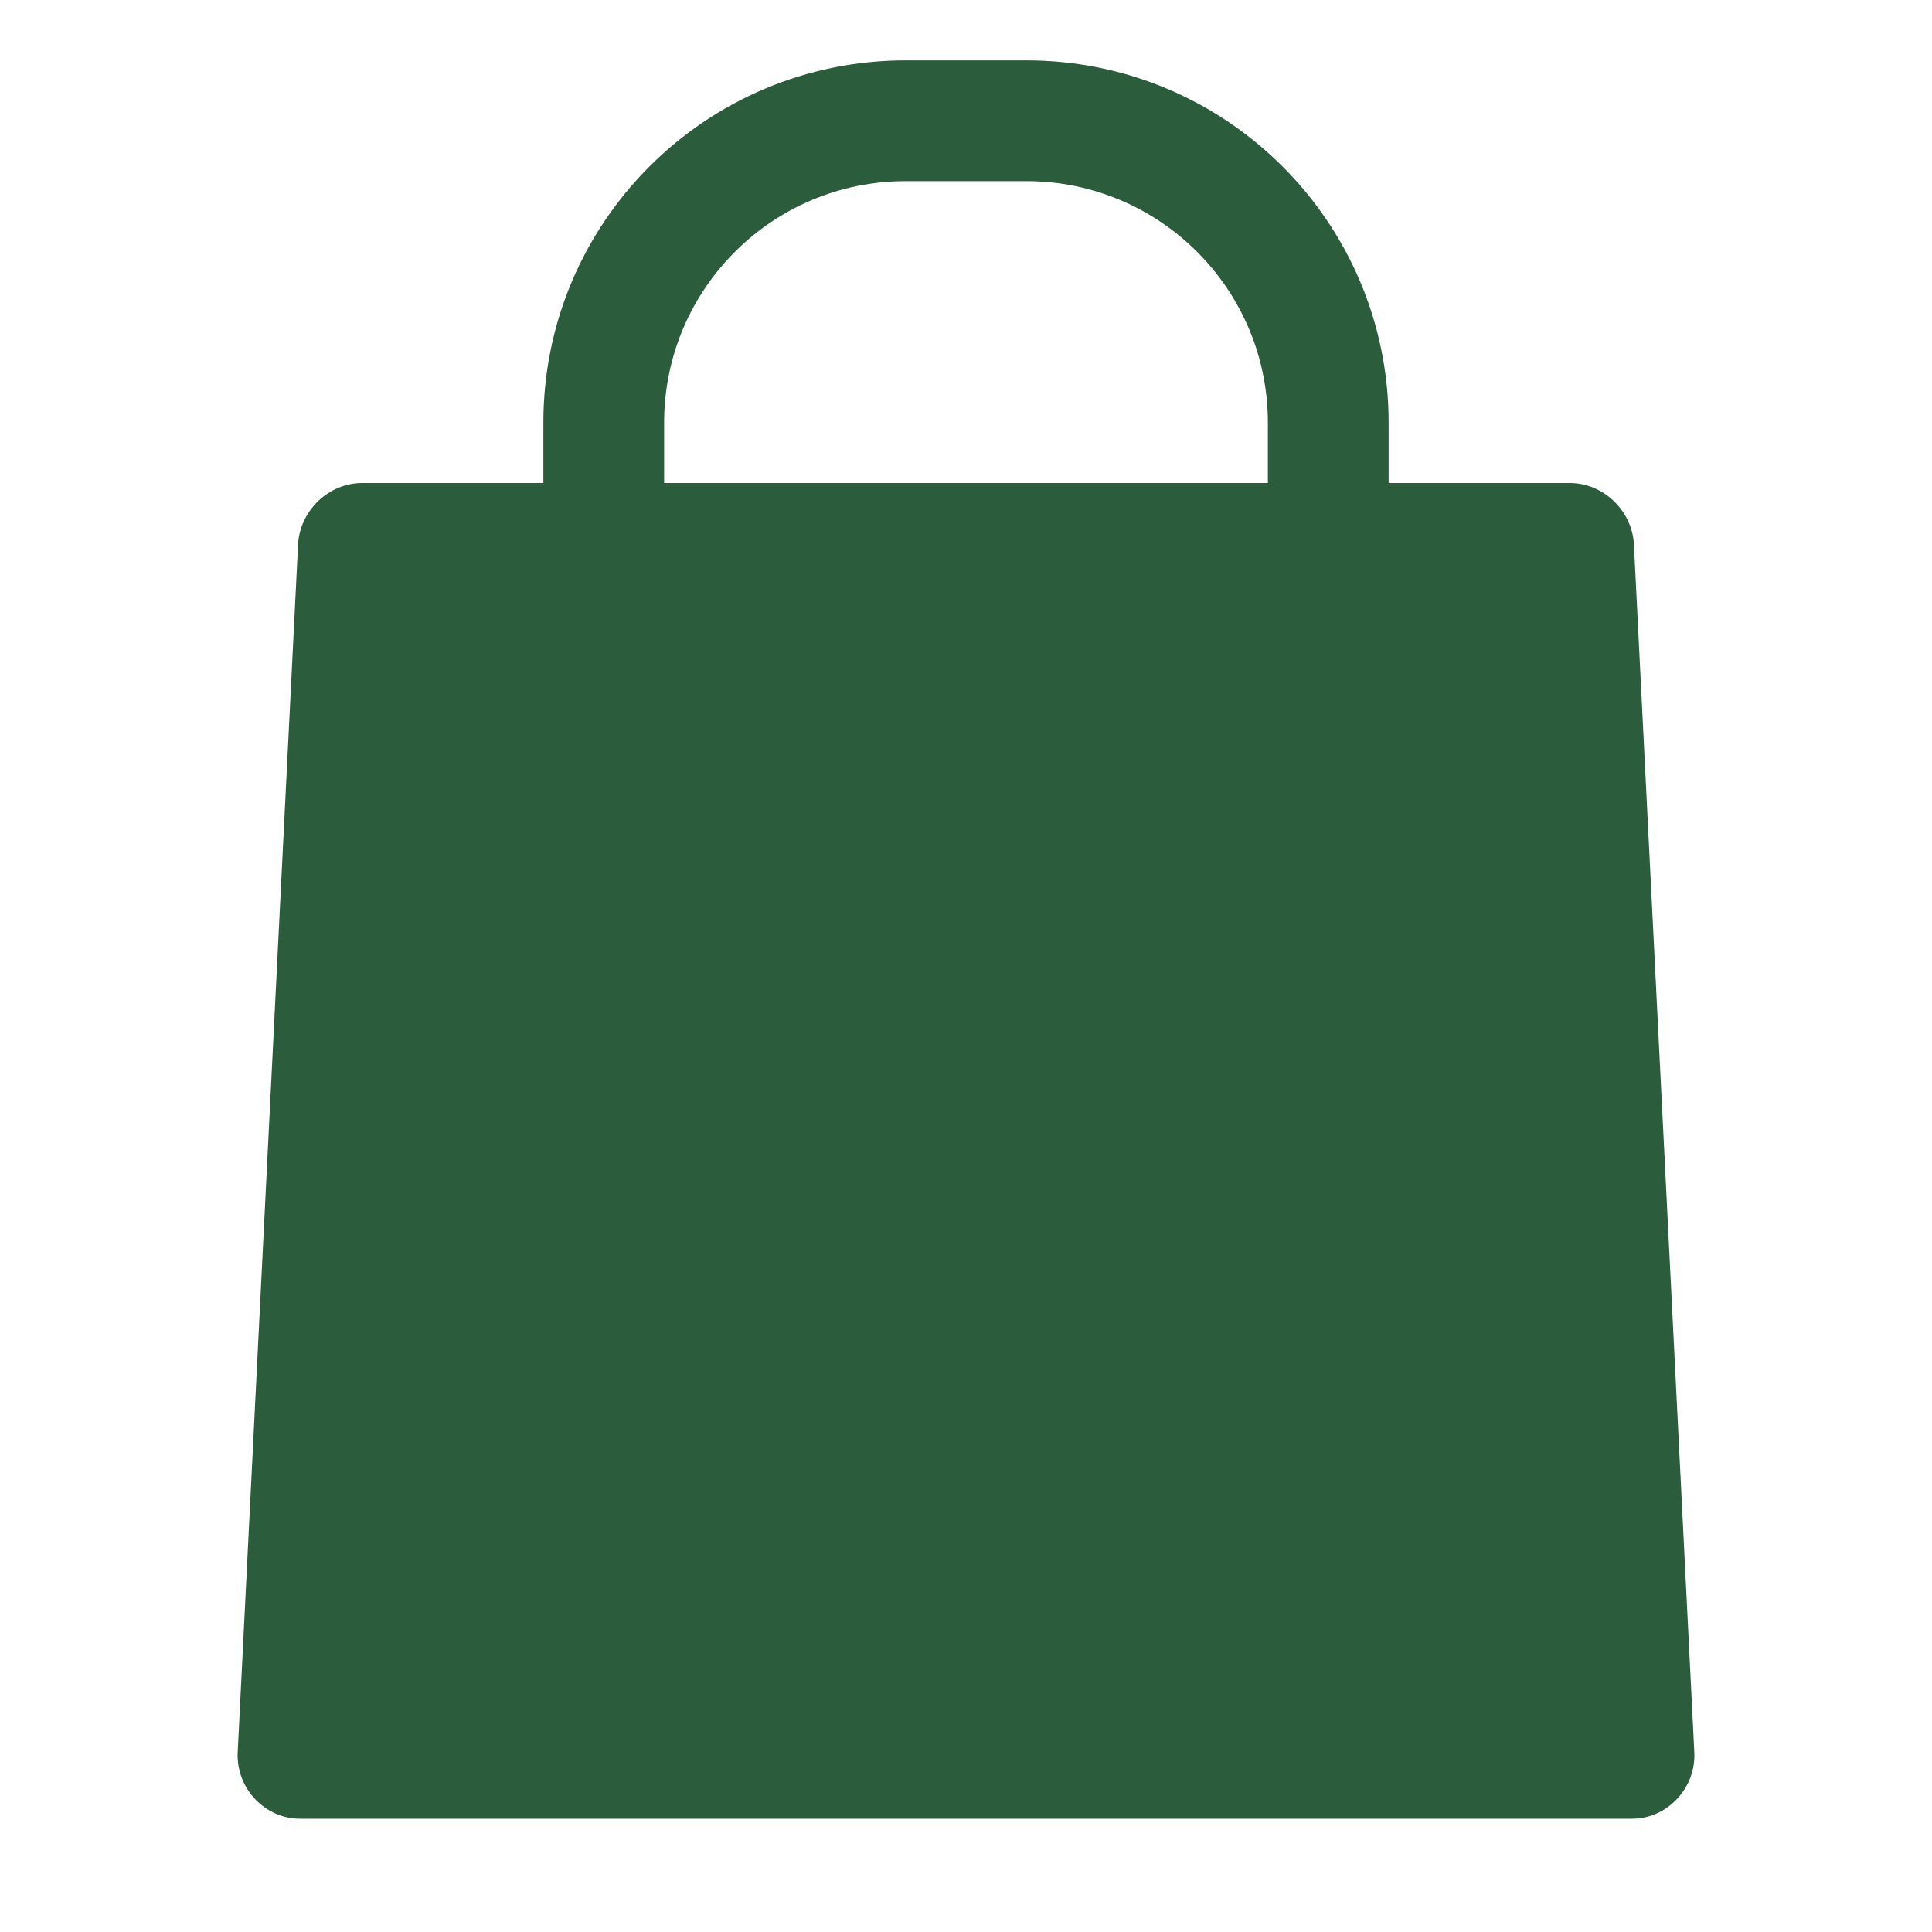 <?xml version="1.0" encoding="UTF-8"?>
<svg width="32" height="32" viewBox="0 0 32 32" fill="none" xmlns="http://www.w3.org/2000/svg">
    <path fill-rule="evenodd" clip-rule="evenodd" d="M15 1C11.686 1 9 3.686 9 7V8H6C5.448 8 4.977 8.448 4.938 9L3.938 29C3.918 29.288 4.018 29.573 4.213 29.785C4.407 29.998 4.679 30.124 4.967 30.124H27.033C27.321 30.124 27.593 29.998 27.787 29.785C27.982 29.573 28.082 29.288 28.062 29L27.062 9C27.023 8.448 26.552 8 26 8H23V7C23 3.686 20.314 1 17 1H15ZM21 8V7C21 4.791 19.209 3 17 3H15C12.791 3 11 4.791 11 7V8H21Z" fill="#2B5C3B"/>
</svg> 